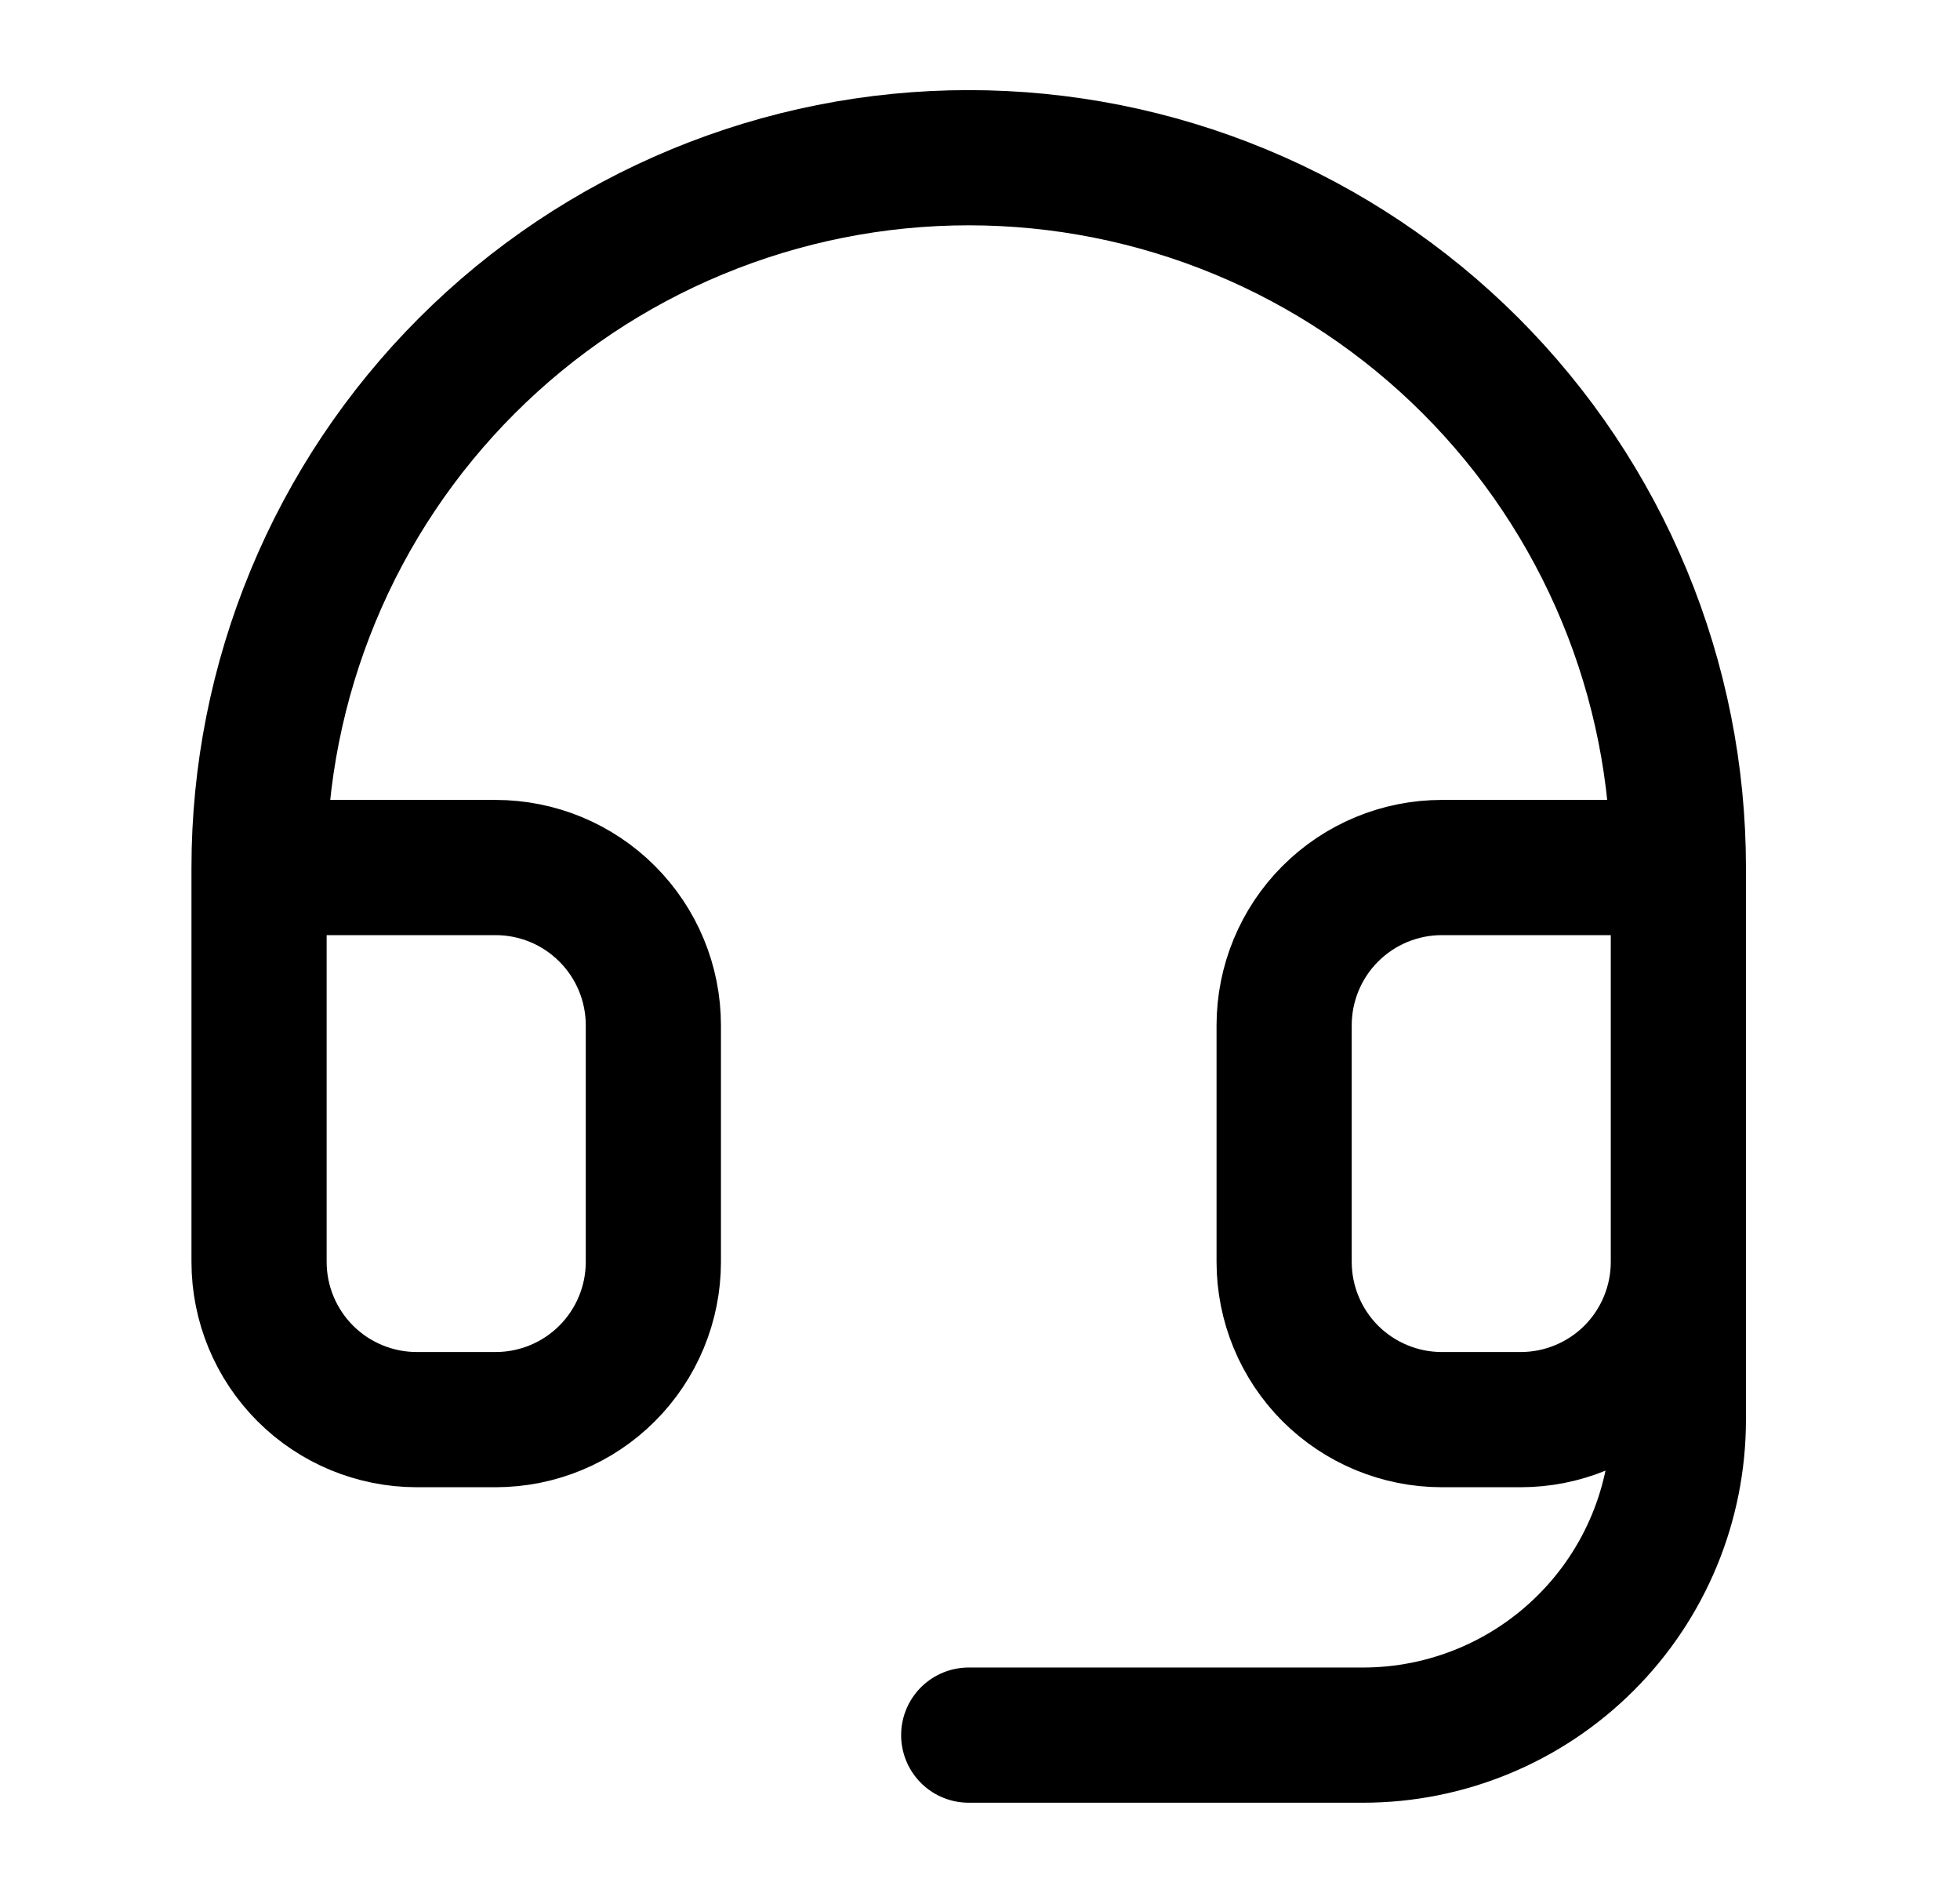 <svg width="29" height="28" viewBox="0 0 29 28" fill="none" xmlns="http://www.w3.org/2000/svg">
<path d="M3.833 12.833H7.333C7.952 12.833 8.546 13.079 8.983 13.517C9.421 13.954 9.667 14.548 9.667 15.167V18.667C9.667 19.285 9.421 19.879 8.983 20.317C8.546 20.754 7.952 21 7.333 21H6.167C5.548 21 4.954 20.754 4.517 20.317C4.079 19.879 3.833 19.285 3.833 18.667V12.833ZM3.833 12.833C3.833 11.454 4.105 10.089 4.633 8.815C5.16 7.541 5.934 6.384 6.909 5.409C7.884 4.434 9.041 3.66 10.315 3.133C11.589 2.605 12.954 2.333 14.333 2.333C15.712 2.333 17.078 2.605 18.352 3.133C19.625 3.66 20.783 4.434 21.758 5.409C22.733 6.384 23.506 7.541 24.034 8.815C24.562 10.089 24.833 11.454 24.833 12.833M24.833 12.833V18.667M24.833 12.833H21.333C20.715 12.833 20.121 13.079 19.683 13.517C19.246 13.954 19 14.548 19 15.167V18.667C19 19.285 19.246 19.879 19.683 20.317C20.121 20.754 20.715 21 21.333 21H22.5C23.119 21 23.712 20.754 24.15 20.317C24.587 19.879 24.833 19.285 24.833 18.667M24.833 18.667V21C24.833 22.238 24.342 23.425 23.466 24.3C22.591 25.175 21.404 25.667 20.167 25.667H14.333" stroke="black" stroke-width="2" stroke-linecap="round" stroke-linejoin="round"/>
</svg>
